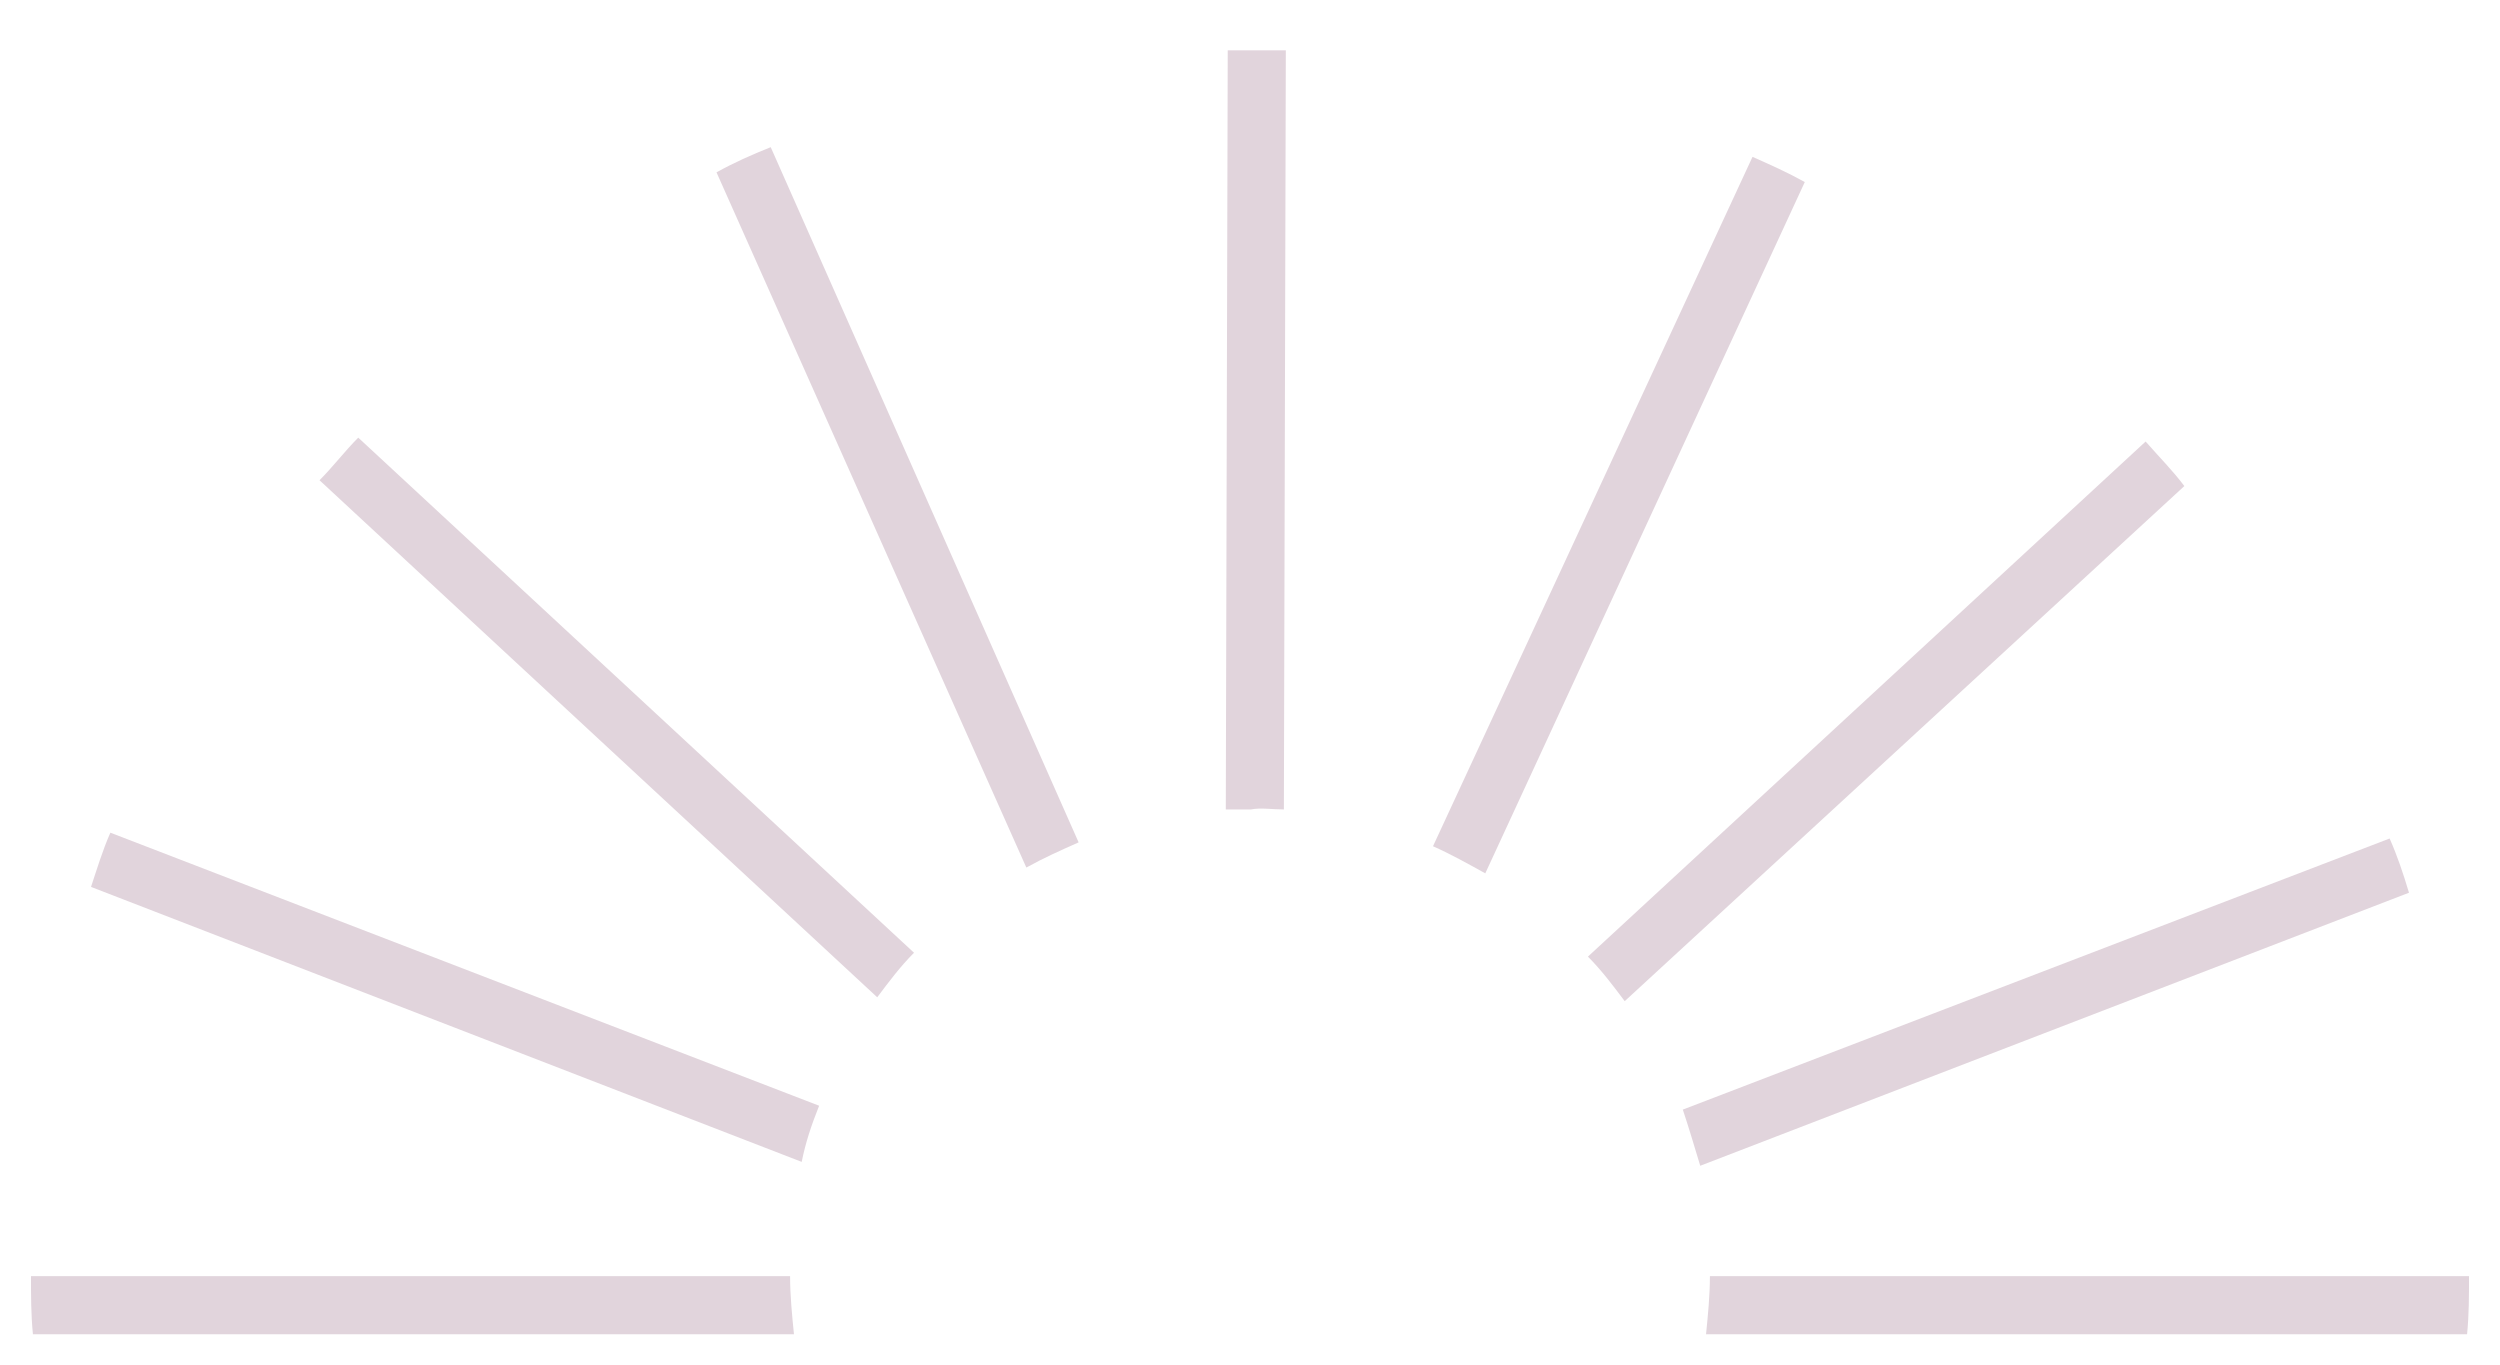 <?xml version="1.0" encoding="utf-8"?>
<!-- Generator: Adobe Illustrator 27.7.0, SVG Export Plug-In . SVG Version: 6.00 Build 0)  -->
<svg version="1.1" id="Layer_1" xmlns="http://www.w3.org/2000/svg" xmlns:xlink="http://www.w3.org/1999/xlink" x="0px" y="0px"
	 viewBox="0 0 129.1 70.5" style="enable-background:new 0 0 129.1 70.5;" xml:space="preserve">
<style type="text/css">
	.st0{fill:#E1D4DC;}
</style>
<g>
	<path class="st0" d="M93.2,9.4c-0.9-0.5-1.8-0.9-2.7-1.3L74,43.7c0.9,0.4,1.8,0.9,2.7,1.4L93.2,9.4z"/>
	<path class="st0" d="M112.8,25.1c-0.6-0.8-1.3-1.5-2-2.3L82,49.4c0.7,0.7,1.3,1.5,1.9,2.3L112.8,25.1z"/>
	<path class="st0" d="M18.5,22.6c-0.7,0.7-1.3,1.5-2,2.2l28.8,26.7c0.6-0.8,1.2-1.6,1.9-2.3L18.5,22.6z"/>
	<path class="st0" d="M39.8,7.6C38.8,8,37.9,8.4,37,8.9l16,35.9c0.9-0.5,1.8-0.9,2.7-1.3L39.8,7.6z"/>
	<path class="st0" d="M124.4,46.1c-0.3-1-0.6-1.9-1-2.8L86.9,57.3c0.3,0.9,0.6,1.9,0.9,2.9L124.4,46.1z"/>
	<path class="st0" d="M66.3,41.8l0.1-39.2c-0.6,0-1.2,0-1.9,0c-0.4,0-0.8,0-1.1,0l-0.1,39.2c0.4,0,0.8,0,1.3,0
		C65.1,41.7,65.7,41.8,66.3,41.8z"/>
	<path class="st0" d="M127.4,68.9c0.1-1,0.1-2,0.1-3H88.3c0,1-0.1,2-0.2,3H127.4z"/>
	<path class="st0" d="M5.7,43c-0.4,0.9-0.7,1.9-1,2.8L41.4,60c0.2-1,0.5-1.9,0.9-2.9L5.7,43z"/>
	<path class="st0" d="M1.6,65.9c0,1,0,2,0.1,3H41c-0.1-1-0.2-2-0.2-3H1.6z"/>
</g>
</svg>
